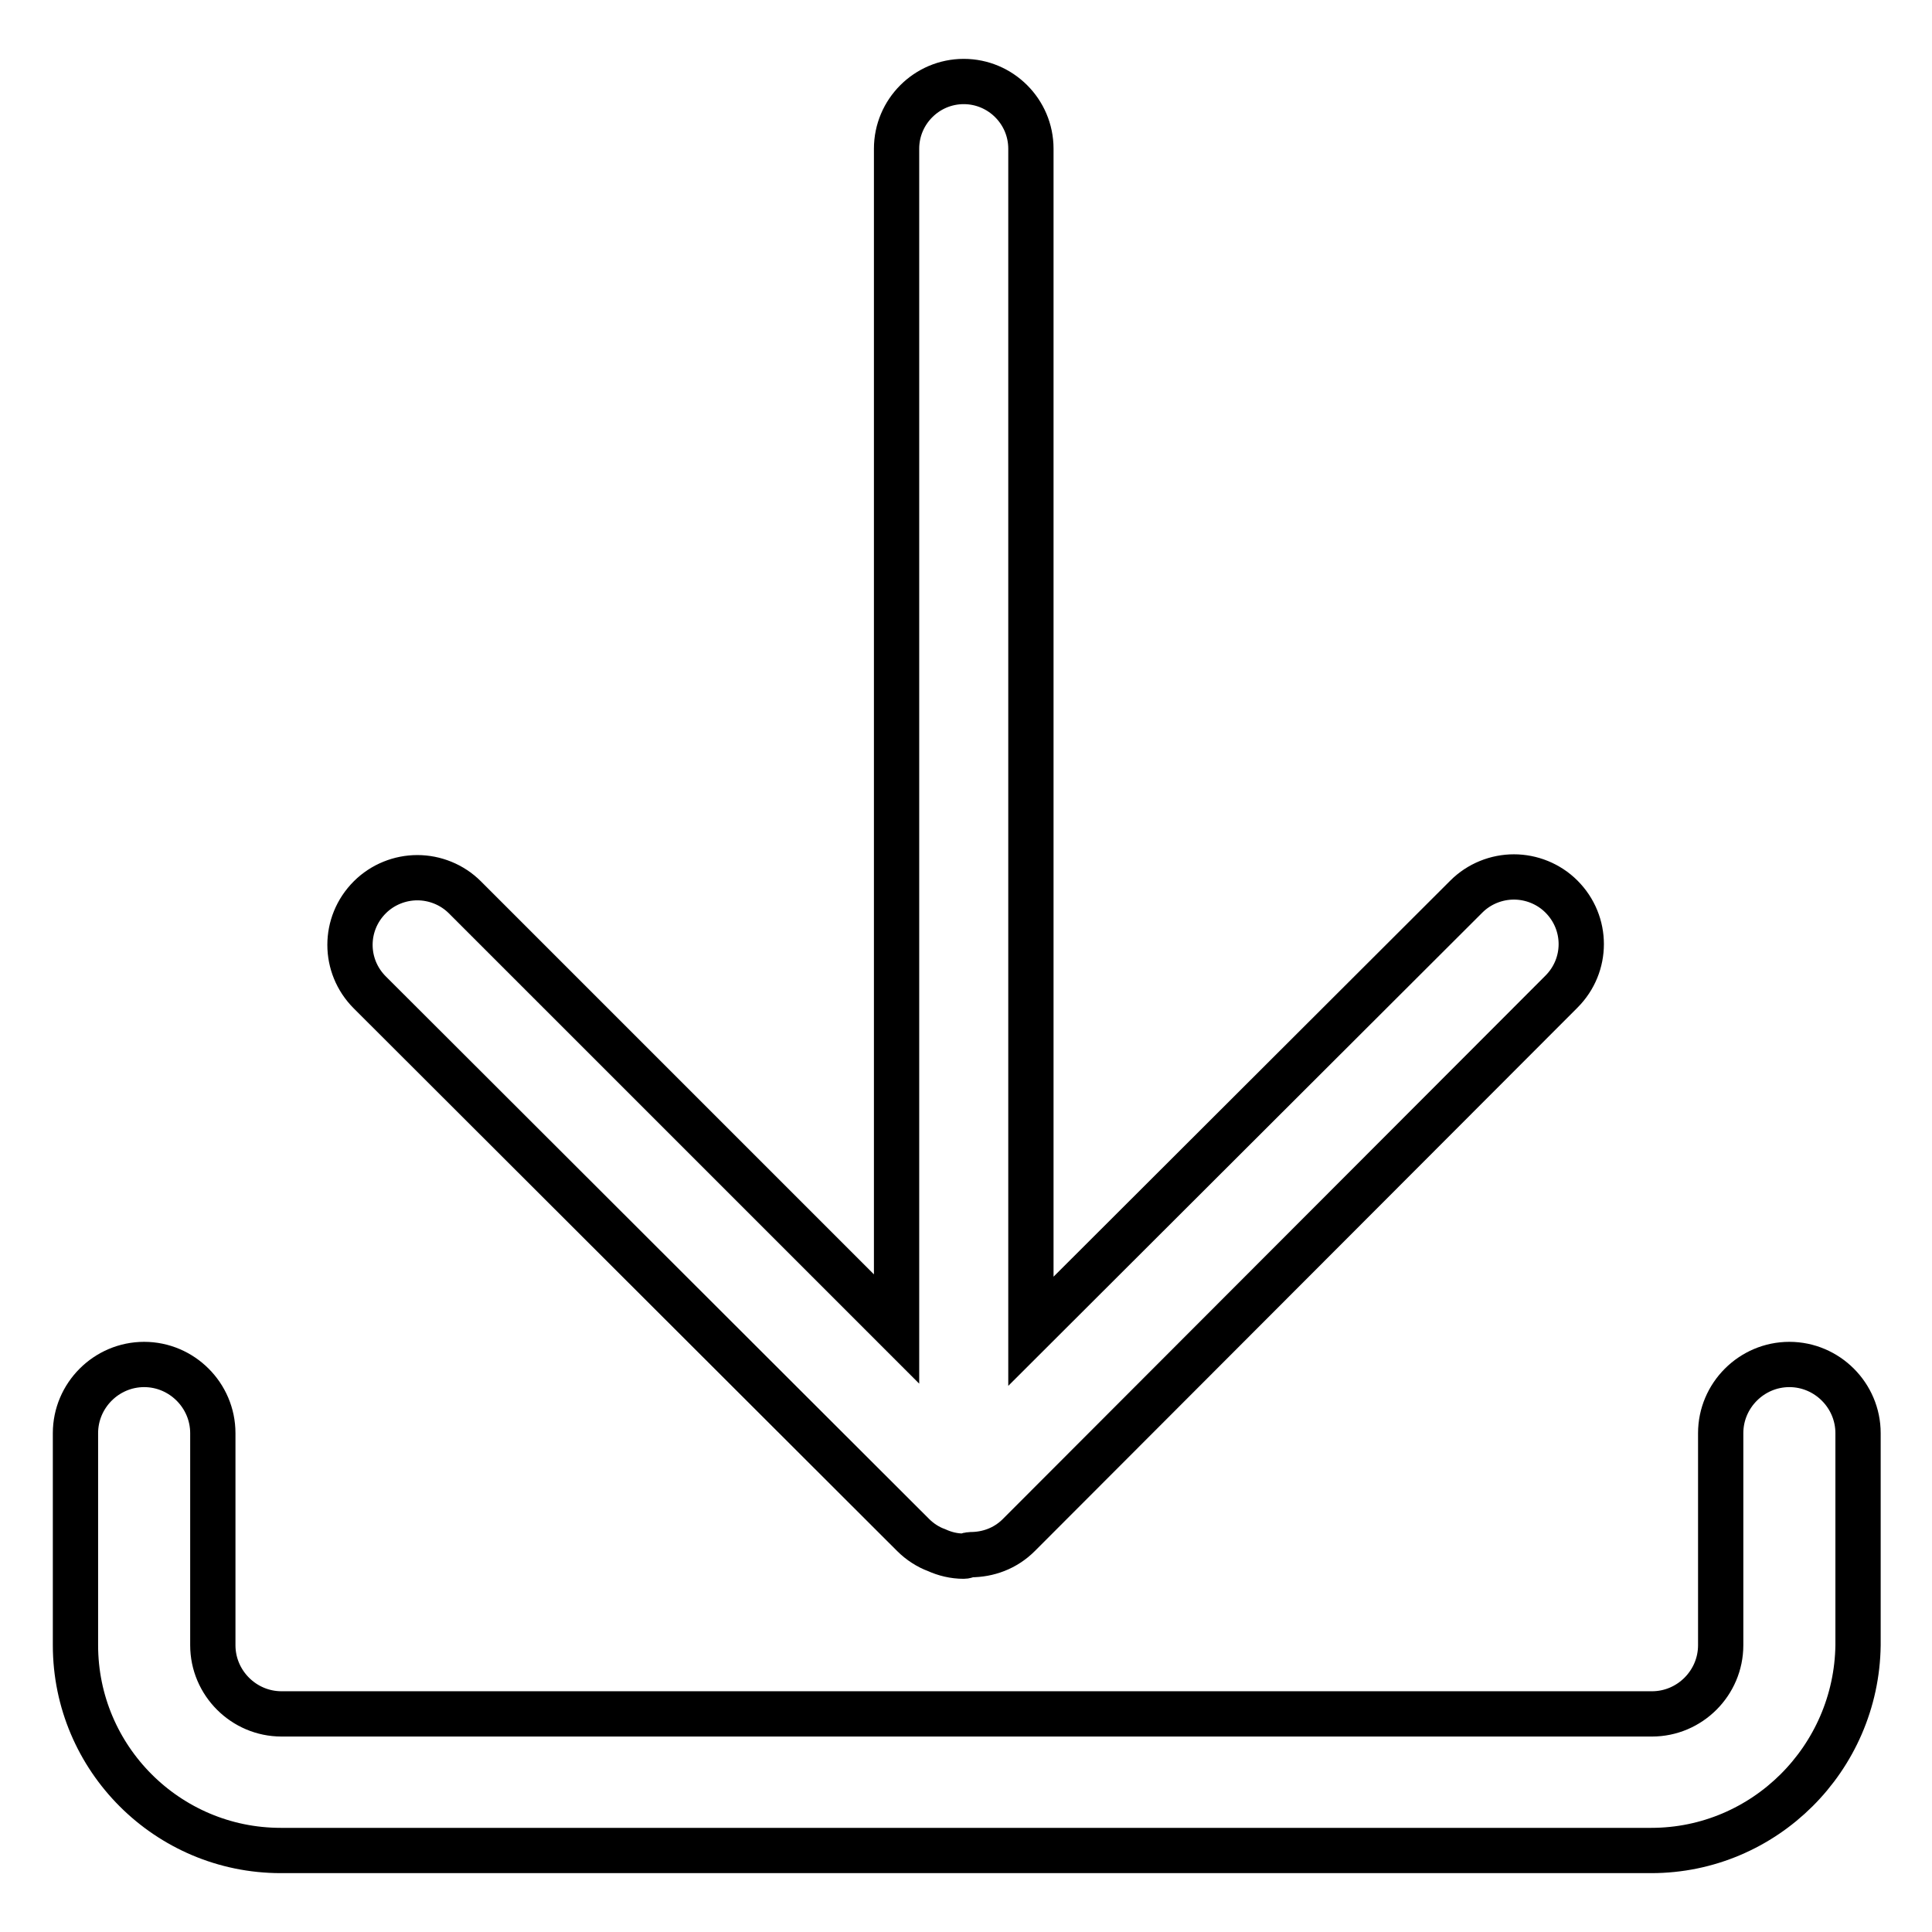 <?xml version="1.0" encoding="utf-8"?>
<!-- Svg Vector Icons : http://www.onlinewebfonts.com/icon -->
<!DOCTYPE svg PUBLIC "-//W3C//DTD SVG 1.1//EN" "http://www.w3.org/Graphics/SVG/1.1/DTD/svg11.dtd">
<svg version="1.1" xmlns="http://www.w3.org/2000/svg" xmlns:xlink="http://www.w3.org/1999/xlink" x="0px" y="0px" viewBox="0 0 256 256" enable-background="new 0 0 256 256" xml:space="preserve">
<g> <path stroke-width="6" fill-opacity="0" stroke="#000000"  d="M206.9,118.8c-1.7-1.7-4-2.6-6.3-2.6s-4.6,0.9-6.3,2.6l-57.7,57.6V19.7c0-4.9-4-8.9-8.9-8.9 c-4.9,0-8.9,4-8.9,8.9v156.4l-57.2-57.2c-1.7-1.7-4-2.6-6.3-2.6c-2.3,0-4.6,0.9-6.3,2.6c-3.5,3.5-3.5,9.1,0,12.6l72,71.9 c0.9,0.9,2,1.6,3.1,2c1.1,0.5,2.3,0.8,3.6,0.8c0.3,0,0.6-0.2,0.9-0.2c2.3,0,4.6-0.8,6.4-2.6l71.9-72 C210.4,127.9,210.4,122.3,206.9,118.8z M218.8,245.2H37.2C22.2,245.2,10,233,10,218v-28.1c0-5,4.1-9.1,9.1-9.1c5,0,9.1,4.1,9.1,9.1 V218c0,5,4.1,9.1,9.1,9.1h181.6c5,0,9.1-4.1,9.1-9.1v-28.1c0-5,4.1-9.1,9.1-9.1c5,0,9.1,4.1,9.1,9.1V218 C246,233,233.8,245.2,218.8,245.2z"/></g>
</svg>